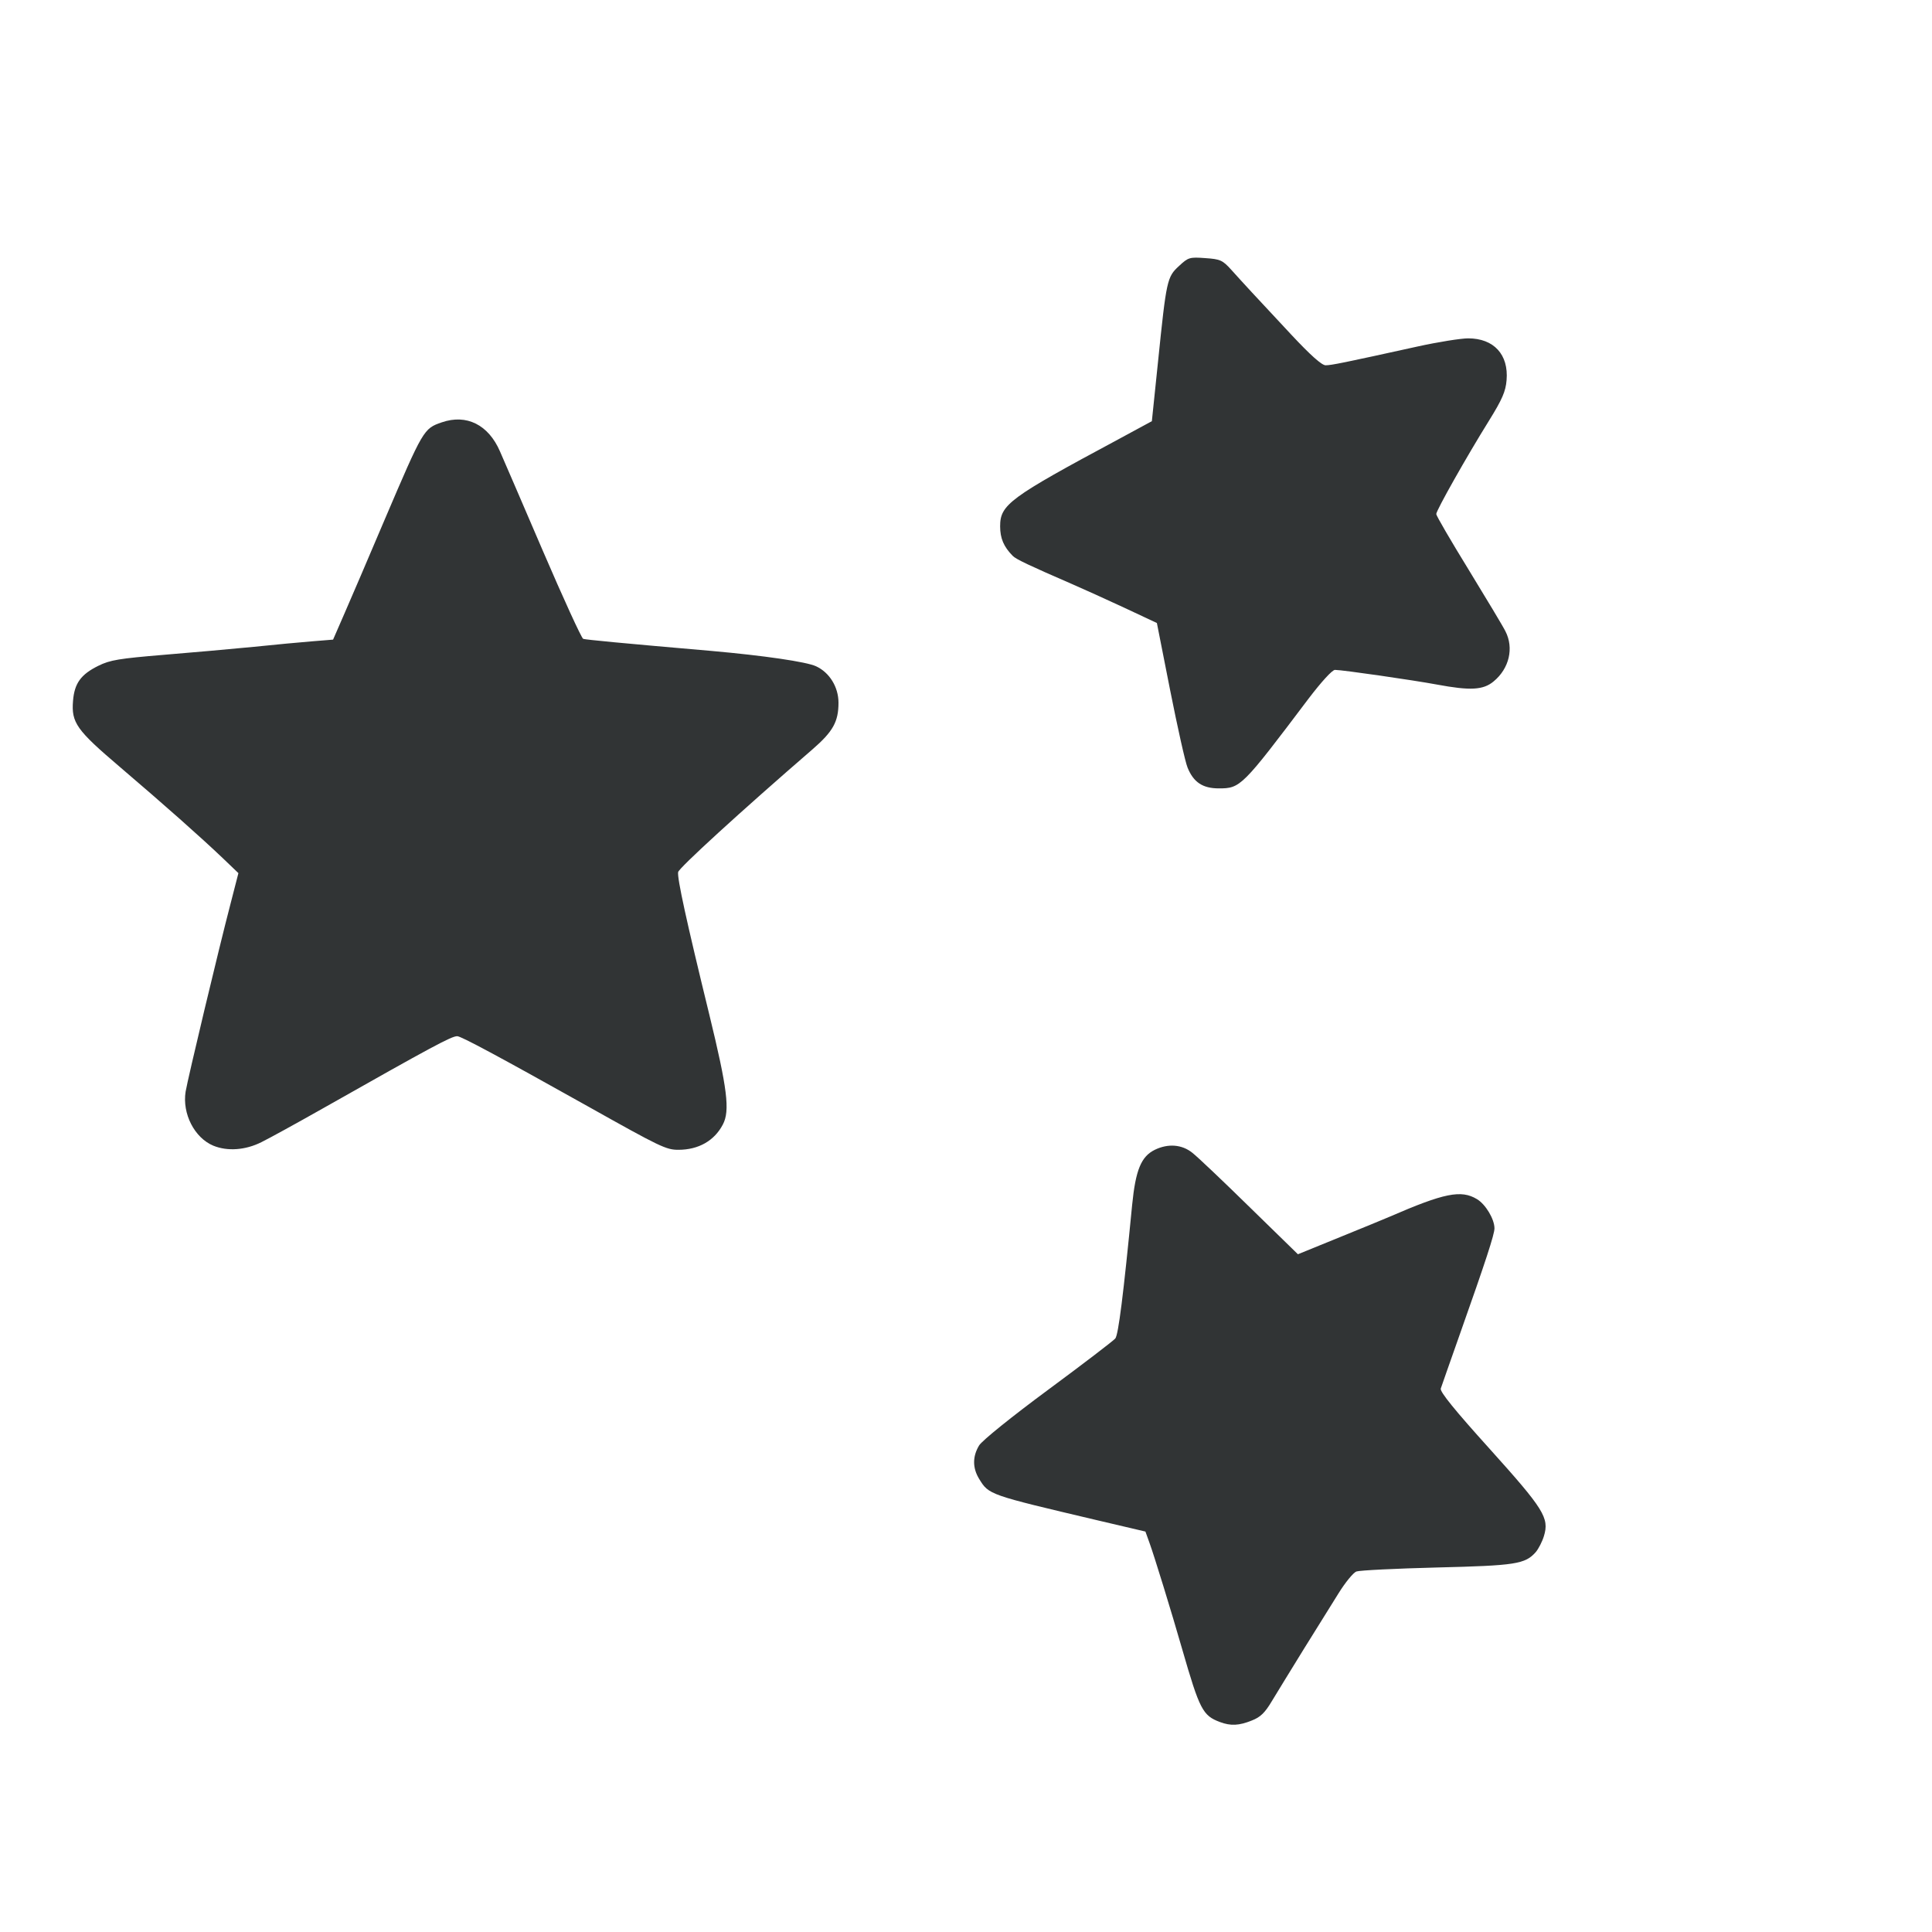 <?xml version="1.0" encoding="UTF-8"?>
<!-- Generated by Pixelmator Pro 3.2.3 -->
<svg width="15" height="15" viewBox="0 0 15 15" xmlns="http://www.w3.org/2000/svg" xmlns:xlink="http://www.w3.org/1999/xlink">
    <path id="Path" fill="#313435" fill-rule="evenodd" stroke="none" d="M 9.154 2.065 C 9.061 2.15 9.056 2.173 8.991 2.807 L 8.943 3.27 L 8.677 3.414 C 7.838 3.864 7.765 3.918 7.765 4.086 C 7.765 4.18 7.793 4.245 7.863 4.316 C 7.888 4.342 7.997 4.393 8.315 4.531 C 8.403 4.569 8.588 4.653 8.728 4.718 L 8.982 4.837 L 9.085 5.359 C 9.142 5.646 9.202 5.916 9.22 5.959 C 9.266 6.073 9.337 6.121 9.463 6.121 C 9.631 6.121 9.643 6.109 10.159 5.425 C 10.258 5.295 10.344 5.2 10.365 5.201 C 10.422 5.201 10.975 5.281 11.157 5.315 C 11.415 5.363 11.516 5.358 11.597 5.29 C 11.718 5.19 11.755 5.031 11.688 4.901 C 11.67 4.864 11.541 4.65 11.403 4.424 C 11.264 4.198 11.151 4.004 11.151 3.991 C 11.151 3.963 11.388 3.543 11.56 3.267 C 11.663 3.101 11.69 3.039 11.697 2.952 C 11.714 2.753 11.598 2.627 11.399 2.627 C 11.343 2.627 11.166 2.655 11.007 2.69 C 10.431 2.817 10.336 2.836 10.292 2.836 C 10.262 2.836 10.174 2.757 10.028 2.601 C 9.739 2.292 9.649 2.194 9.56 2.095 C 9.492 2.02 9.475 2.012 9.358 2.004 C 9.236 1.995 9.226 1.998 9.154 2.065 Z M 3.43 3.279 C 3.289 3.328 3.287 3.331 2.985 4.038 C 2.863 4.326 2.723 4.652 2.674 4.764 L 2.586 4.966 L 2.426 4.979 C 2.338 4.986 2.133 5.005 1.97 5.022 C 1.807 5.038 1.493 5.066 1.272 5.084 C 0.925 5.113 0.855 5.124 0.764 5.169 C 0.628 5.236 0.578 5.305 0.567 5.441 C 0.553 5.611 0.594 5.668 0.93 5.954 C 1.277 6.25 1.559 6.5 1.731 6.664 L 1.851 6.779 L 1.789 7.02 C 1.699 7.364 1.458 8.374 1.441 8.476 C 1.414 8.647 1.51 8.834 1.656 8.895 C 1.766 8.94 1.905 8.93 2.029 8.868 C 2.09 8.838 2.301 8.722 2.499 8.61 C 3.365 8.12 3.505 8.045 3.55 8.045 C 3.579 8.045 3.863 8.197 4.563 8.589 C 5.128 8.906 5.172 8.927 5.267 8.927 C 5.423 8.927 5.546 8.857 5.612 8.731 C 5.669 8.624 5.647 8.452 5.507 7.877 C 5.329 7.149 5.257 6.818 5.265 6.771 C 5.271 6.739 5.746 6.304 6.308 5.818 C 6.467 5.68 6.51 5.604 6.51 5.456 C 6.51 5.334 6.44 5.221 6.336 5.173 C 6.261 5.138 5.93 5.09 5.526 5.054 C 4.832 4.994 4.55 4.967 4.528 4.96 C 4.515 4.955 4.374 4.647 4.214 4.275 C 4.054 3.903 3.905 3.556 3.882 3.505 C 3.792 3.297 3.622 3.213 3.43 3.279 Z M 8.966 8.927 C 8.86 8.979 8.817 9.083 8.79 9.354 C 8.722 10.054 8.683 10.364 8.659 10.392 C 8.644 10.41 8.41 10.589 8.138 10.79 C 7.851 11.002 7.626 11.184 7.602 11.222 C 7.55 11.308 7.55 11.397 7.602 11.482 C 7.678 11.606 7.675 11.604 8.518 11.803 L 8.893 11.891 L 8.924 11.977 C 8.96 12.075 9.094 12.51 9.179 12.806 C 9.314 13.274 9.338 13.32 9.472 13.37 C 9.555 13.401 9.62 13.398 9.719 13.358 C 9.786 13.332 9.821 13.298 9.875 13.207 C 9.914 13.142 10.025 12.962 10.121 12.806 C 10.218 12.651 10.34 12.455 10.392 12.371 C 10.444 12.287 10.507 12.21 10.531 12.201 C 10.556 12.192 10.837 12.178 11.156 12.17 C 11.768 12.155 11.841 12.144 11.924 12.05 C 11.945 12.025 11.974 11.969 11.987 11.926 C 12.03 11.785 11.987 11.717 11.564 11.247 C 11.295 10.949 11.179 10.806 11.186 10.781 C 11.192 10.762 11.261 10.567 11.338 10.348 C 11.533 9.797 11.603 9.584 11.603 9.537 C 11.603 9.465 11.534 9.35 11.467 9.31 C 11.344 9.236 11.214 9.262 10.788 9.447 C 10.753 9.462 10.579 9.534 10.401 9.606 L 10.077 9.738 L 9.702 9.372 C 9.496 9.17 9.296 8.98 9.257 8.95 C 9.176 8.885 9.069 8.877 8.966 8.927 Z"/>
</svg>
